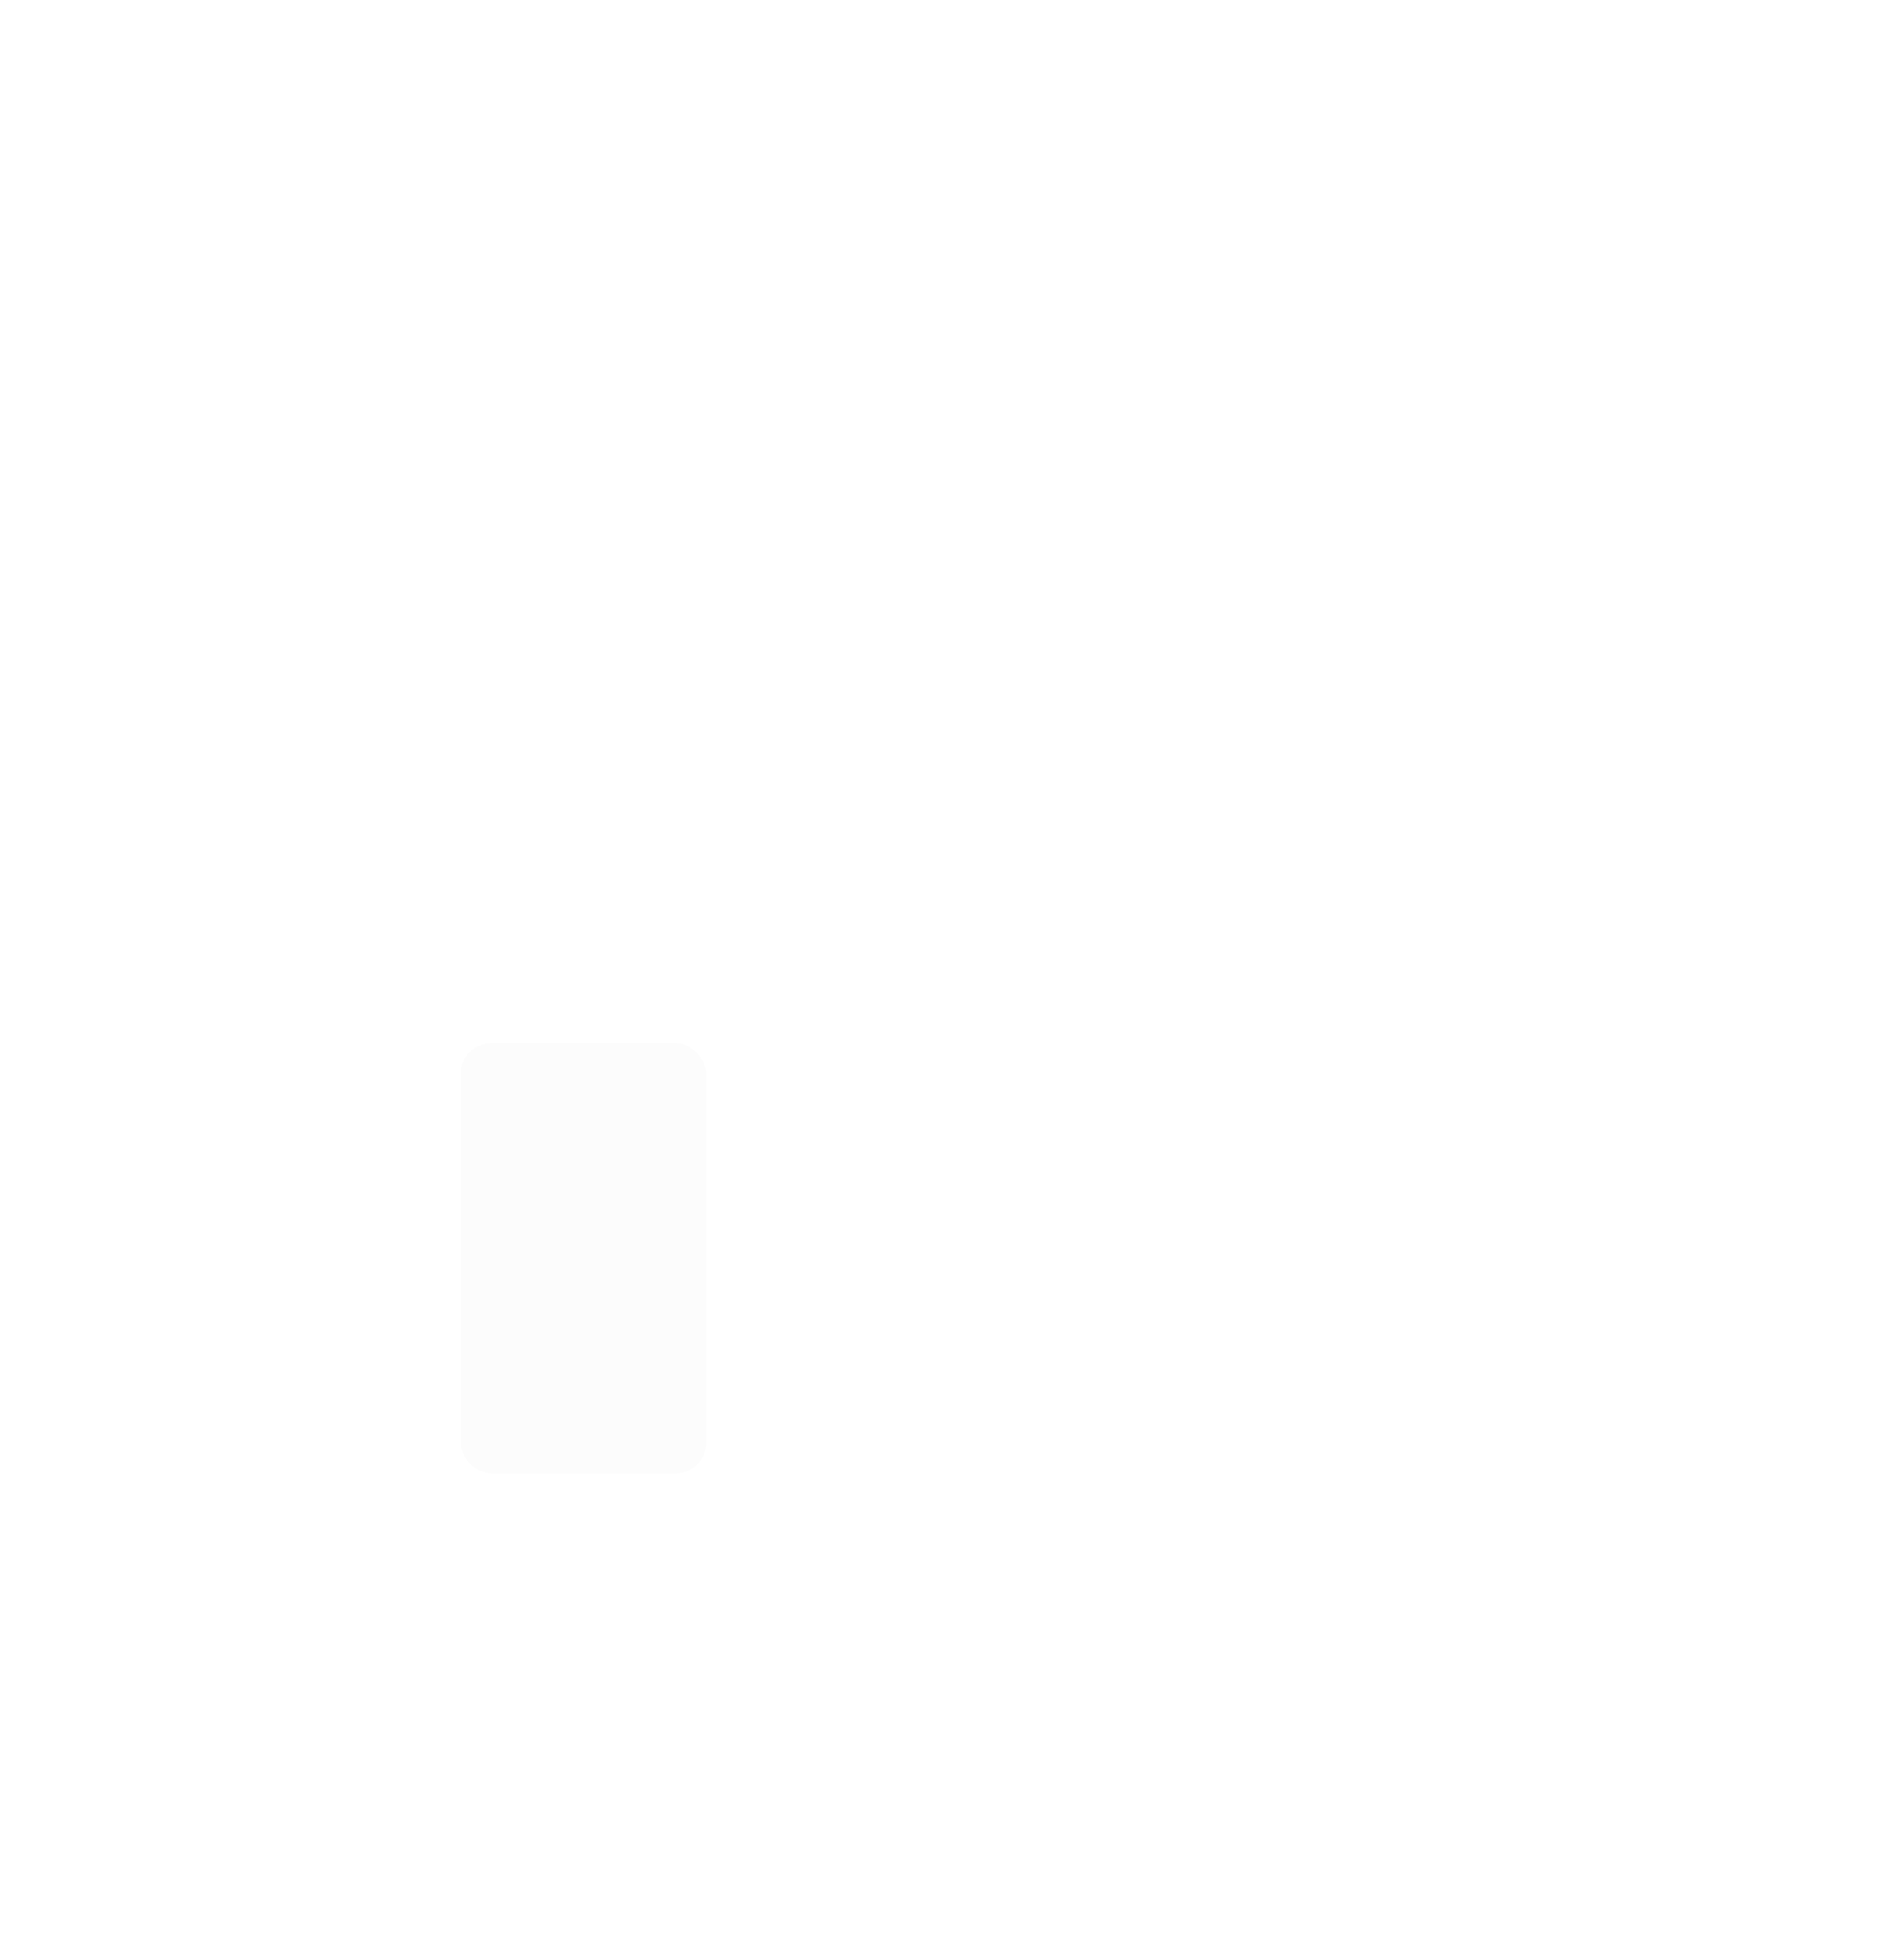 <svg width="62" height="63" viewBox="0 0 62 63" fill="none" xmlns="http://www.w3.org/2000/svg">
<g filter="url(#filter0_d_1750_2264)">
<rect x="7.5" y="4.461" width="47" height="47" rx="7.5" stroke="white" shape-rendering="crispEdges"/>
<rect x="15" y="29.961" width="8" height="14" rx="1" fill="#FCFCFC"/>
<rect x="27" y="20.961" width="8" height="23" rx="1" fill="white" fill-opacity="0.5"/>
<rect x="39" y="11.961" width="8" height="32" rx="1" fill="white" fill-opacity="0.5"/>
</g>
<defs>
<filter id="filter0_d_1750_2264" x="0" y="0.961" width="62" height="62" filterUnits="userSpaceOnUse" color-interpolation-filters="sRGB">
<feFlood flood-opacity="0" result="BackgroundImageFix"/>
<feColorMatrix in="SourceAlpha" type="matrix" values="0 0 0 0 0 0 0 0 0 0 0 0 0 0 0 0 0 0 127 0" result="hardAlpha"/>
<feMorphology radius="5" operator="erode" in="SourceAlpha" result="effect1_dropShadow_1750_2264"/>
<feOffset dy="4"/>
<feGaussianBlur stdDeviation="6"/>
<feComposite in2="hardAlpha" operator="out"/>
<feColorMatrix type="matrix" values="0 0 0 0 0 0 0 0 0 0 0 0 0 0 0 0 0 0 0.25 0"/>
<feBlend mode="normal" in2="BackgroundImageFix" result="effect1_dropShadow_1750_2264"/>
<feBlend mode="normal" in="SourceGraphic" in2="effect1_dropShadow_1750_2264" result="shape"/>
</filter>
</defs>
</svg>
